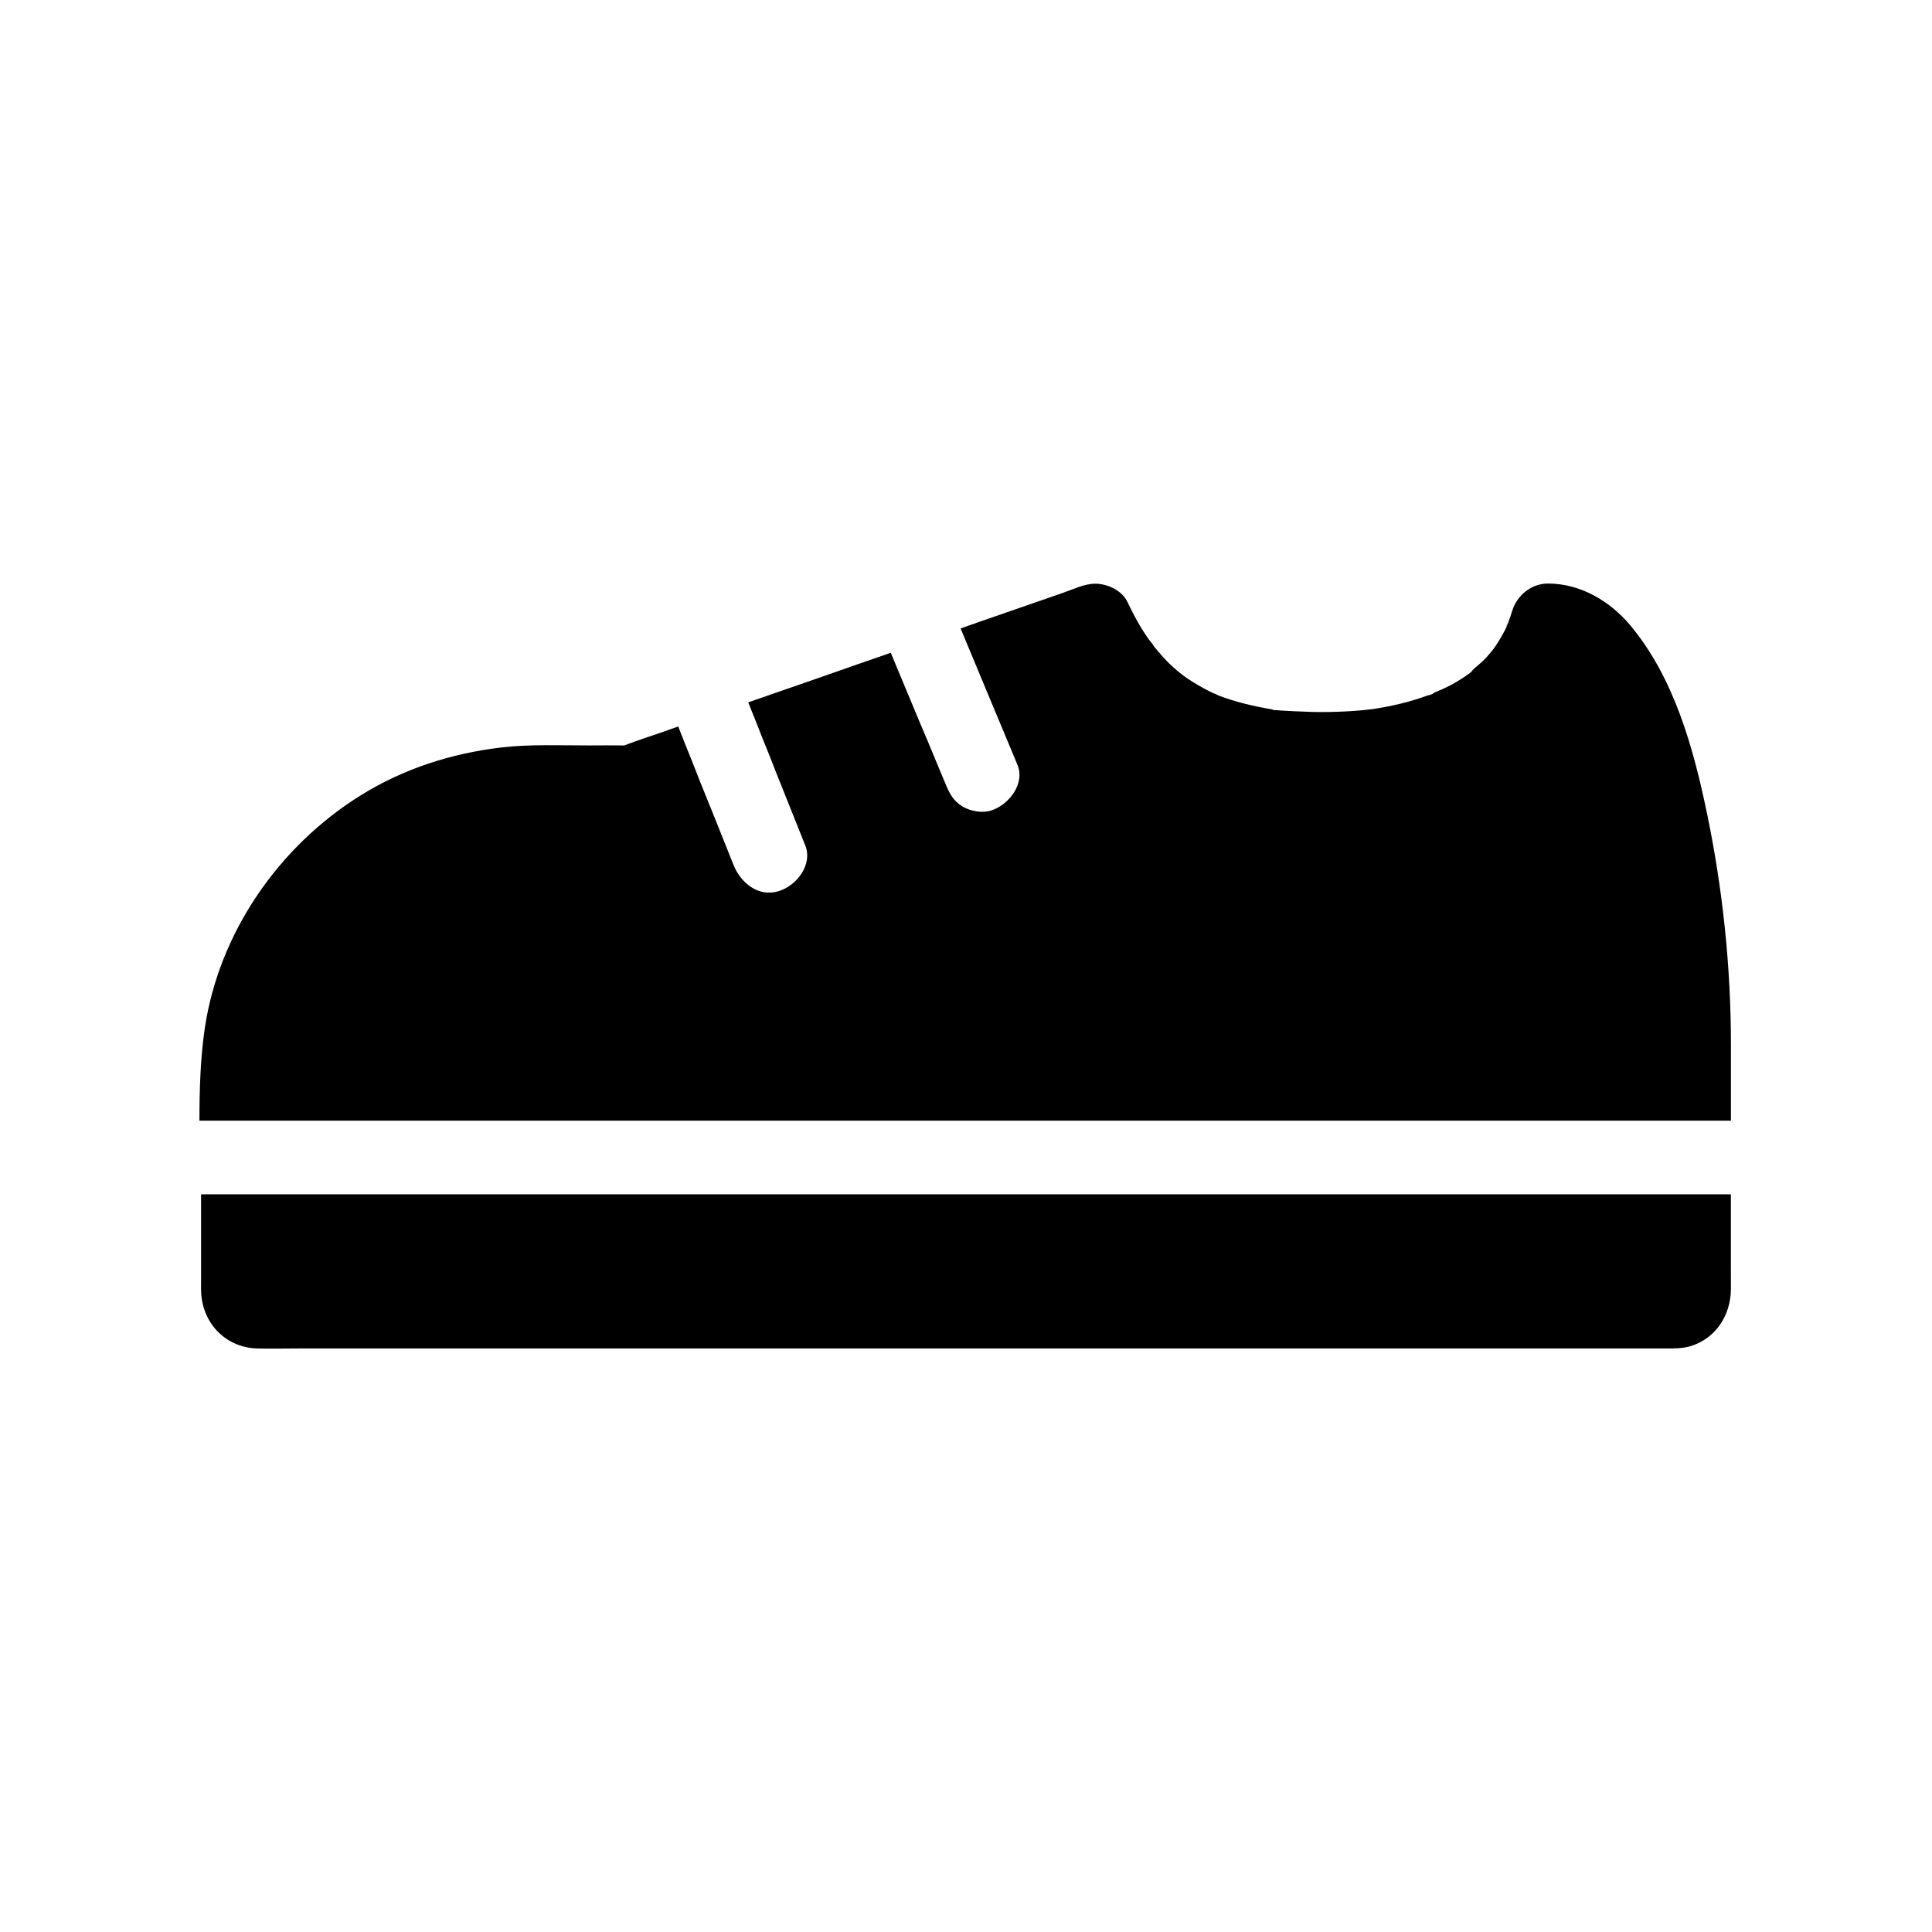<?xml version="1.0" encoding="UTF-8"?>
<!-- The Best Svg Icon site in the world: iconSvg.co, Visit us! https://iconsvg.co -->
<svg fill="#000000" width="800px" height="800px" version="1.1" viewBox="144 144 512 512" xmlns="http://www.w3.org/2000/svg">
 <g>
  <path d="m596.41 359.75c-3.59-17.418-8.758-36.211-20.418-50.086-5.363-6.394-13.188-11.02-21.746-11.02-4.43 0-8.215 3.102-9.496 7.231-0.297 1.031-0.641 2.016-1.031 3 0.051-0.051 0.098-0.148 0.148-0.195-0.051 0.098-0.098 0.195-0.148 0.344 0-0.051 0.051-0.098 0.051-0.148-1.082 1.82-0.492 1.133-0.148 0.395-0.051 0.148-0.098 0.246-0.148 0.395-0.887 1.918-1.969 3.789-3.148 5.559-0.246 0.344-0.492 0.688-0.738 1.031-0.59 0.641-1.082 1.328-1.672 1.969-1.18 1.277-2.559 2.312-3.789 3.445 0.344-0.297 0 0.246-0.492 0.59-0.098 0.098-0.195 0.148-0.297 0.246-0.051 0.051-0.098 0.098-0.148 0.148 0.051-0.051 0.098-0.098 0.098-0.148-0.246 0.195-0.543 0.395-0.789 0.59-0.934 0.641-1.871 1.23-2.856 1.82-0.836 0.492-1.672 0.887-2.559 1.328-0.934 0.492-2.312 0.934-3.148 1.426-0.59 0.492-1.18 0.492-1.77 0.688-0.984 0.344-2.016 0.738-3.051 1.031-2.559 0.789-5.164 1.426-7.824 1.918-1.23 0.246-2.461 0.441-3.691 0.641h-0.098c-0.738 0.098-1.477 0.148-2.215 0.246-3.102 0.297-6.199 0.441-9.348 0.492-2.902 0.051-5.856-0.051-8.758-0.195-1.23-0.098-2.508-0.098-3.738-0.195-0.738-0.051-1.426-0.148-2.164-0.148v-0.098c-0.051 0-0.098-0.051-0.148-0.051-4.871-0.836-9.594-1.918-14.219-3.691-0.051 0-0.098-0.051-0.148-0.051 0.051 0 0.051 0 0.098 0.051-1.723-1.082-1.031-0.492-0.297-0.148-0.297-0.148-0.59-0.246-0.887-0.395-0.934-0.441-1.871-0.887-2.805-1.426-1.969-1.082-3.836-2.215-5.609-3.543-0.297-0.195-0.59-0.441-0.887-0.641 0.492 0.344 0.789 0.543 0.984 0.641-0.297-0.246-0.836-0.59-1.133-0.836-0.836-0.688-1.625-1.426-2.41-2.164-1.625-1.574-3-3.344-4.477-5.019 1.77 1.969-0.59-0.887-1.082-1.574-0.688-0.984-1.328-2.016-1.969-3.051-1.277-2.117-2.41-4.328-3.492-6.594-1.426-3.051-5.266-4.871-8.512-4.871-2.902 0-5.856 1.477-8.562 2.41-5.312 1.82-10.578 3.691-15.891 5.512-3.738 1.277-7.527 2.609-11.266 3.938 1.277 3.051 2.508 6.051 3.789 9.102 1.277 3.051 2.508 6.051 3.789 9.102 2.508 5.953 4.969 11.906 7.477 17.91 2.117 5.066-2.312 10.629-6.887 12.102-2.363 0.789-5.461 0.246-7.578-0.984-2.41-1.426-3.492-3.394-4.527-5.902-0.836-2.016-1.672-3.984-2.508-6.004-1.477-3.59-2.953-7.133-4.477-10.676-1.277-3.051-2.508-6.051-3.789-9.102-1.277-3-2.508-6.051-3.789-9.102-5.856 2.016-11.66 4.035-17.516 6.102-6.742 2.363-13.531 4.676-20.27 7.035 1.23 3.051 2.461 6.102 3.641 9.152 1.23 3.051 2.461 6.102 3.641 9.152 2.609 6.543 5.215 13.039 7.824 19.582 2.066 5.117-2.262 10.629-6.887 12.102-5.461 1.77-10.184-2.117-12.102-6.887-0.836-2.066-1.625-4.082-2.461-6.148-1.625-4.082-3.246-8.168-4.922-12.25-1.23-3.051-2.461-6.102-3.641-9.152-1.23-3.051-2.461-6.102-3.641-9.152-1.379 0.492-2.707 0.934-4.035 1.426-3.445 1.18-6.887 2.312-10.281 3.59-3.148-0.051-6.297 0-9.445 0-7.676 0-15.5-0.344-23.172 0.543-13.188 1.574-25.828 5.609-37.145 12.645-21.648 13.43-37.59 36.309-41.379 61.695-1.18 8.07-1.426 16.285-1.426 24.551l405.86 0.004v-20.172c0-20.516-2.164-41.082-6.297-61.055z"/>
  <path d="m602.7 479.7v-19.188h-405.41v22.387c0 1.379-0.051 2.754 0.051 4.184 0.641 7.969 6.742 14.07 14.809 14.27 3.691 0.098 7.43 0 11.121 0h362.51c2.164 0 4.231 0 6.348-0.641 6.641-2.117 10.48-8.168 10.578-14.957-0.004-2.019-0.004-4.039-0.004-6.055z"/>
 </g>
</svg>